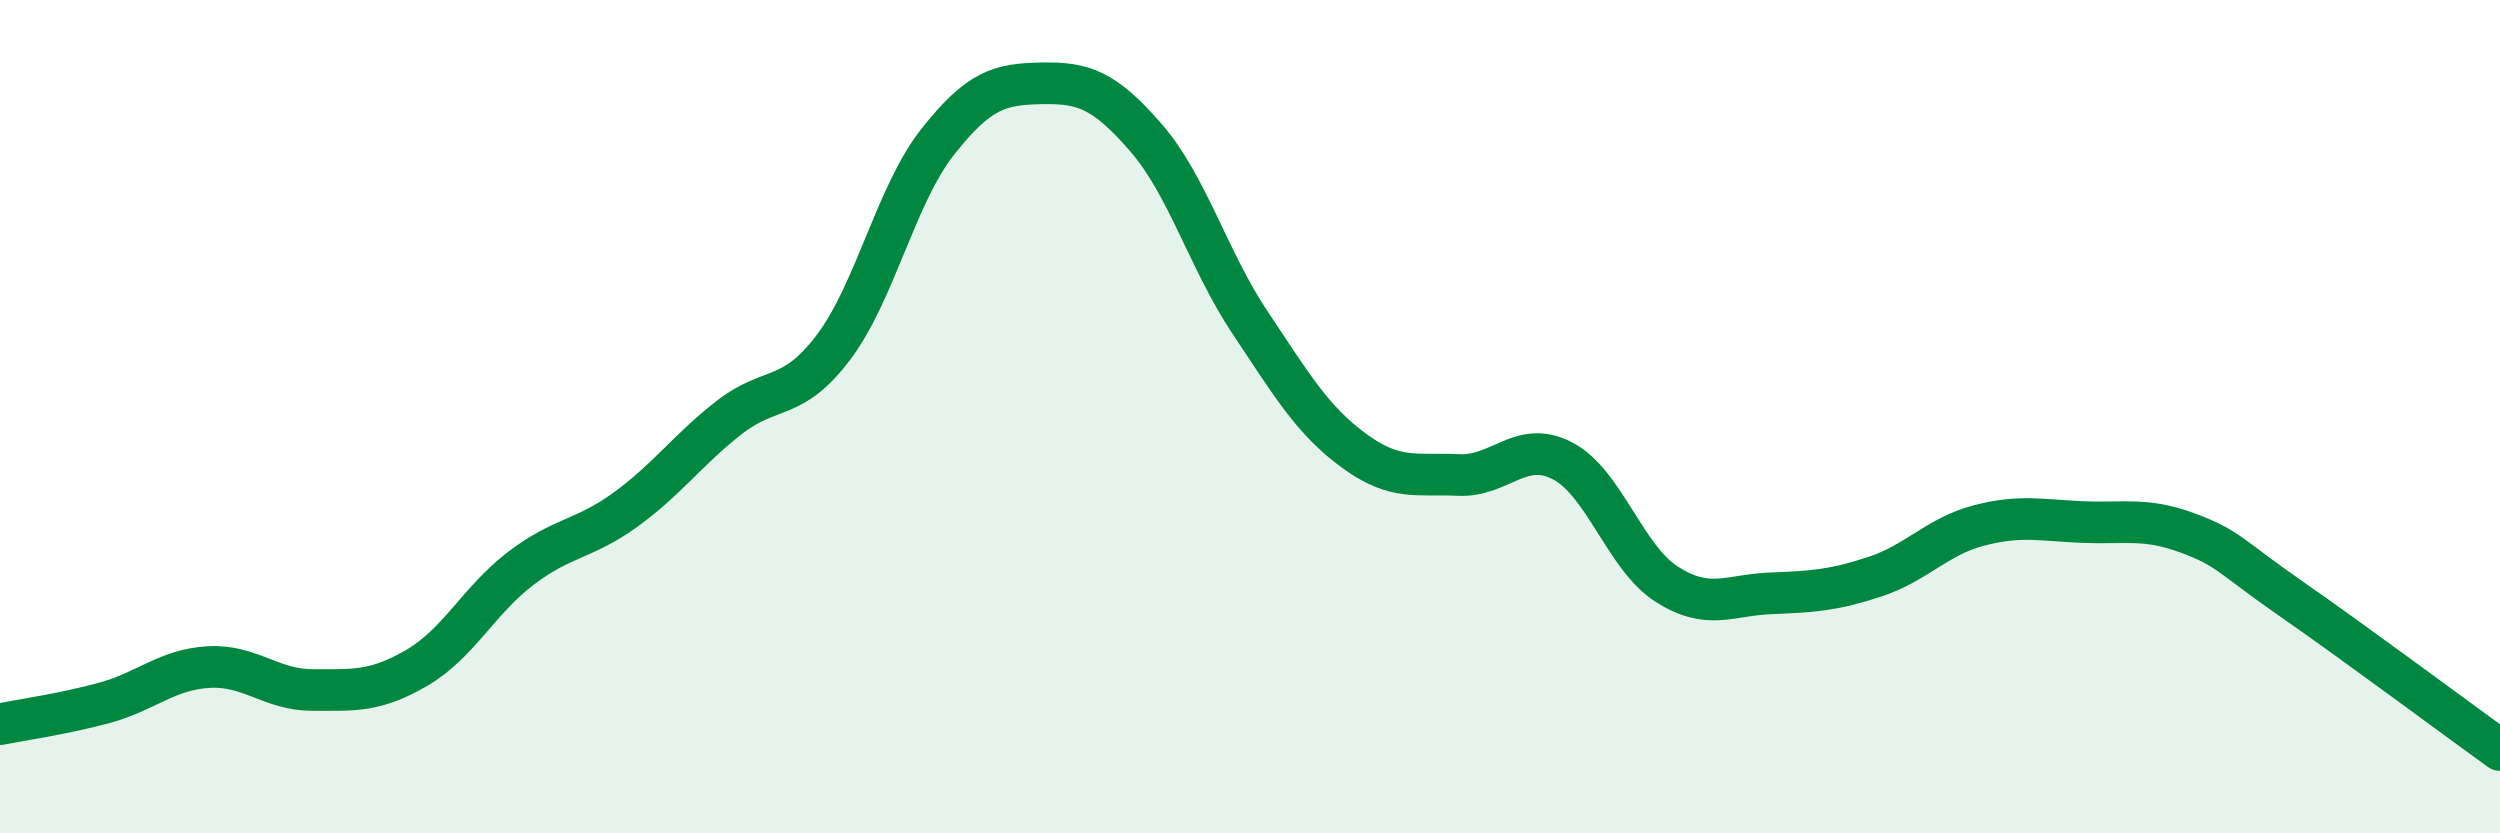 
    <svg width="60" height="20" viewBox="0 0 60 20" xmlns="http://www.w3.org/2000/svg">
      <path
        d="M 0,17.38 C 0.5,17.28 1.5,17.14 2.5,16.87 C 3.5,16.6 4,16.07 5,16.01 C 6,15.95 6.5,16.56 7.5,16.56 C 8.5,16.56 9,16.61 10,16.03 C 11,15.45 11.5,14.4 12.5,13.64 C 13.5,12.88 14,12.96 15,12.24 C 16,11.52 16.5,10.8 17.5,10.02 C 18.5,9.24 19,9.66 20,8.34 C 21,7.02 21.5,4.68 22.5,3.41 C 23.5,2.14 24,2.02 25,2 C 26,1.98 26.5,2.15 27.5,3.3 C 28.5,4.45 29,6.24 30,7.74 C 31,9.24 31.5,10.09 32.5,10.82 C 33.5,11.55 34,11.35 35,11.4 C 36,11.45 36.5,10.54 37.5,11.06 C 38.5,11.58 39,13.38 40,14.02 C 41,14.66 41.5,14.28 42.5,14.24 C 43.5,14.2 44,14.17 45,13.84 C 46,13.51 46.5,12.87 47.5,12.61 C 48.5,12.35 49,12.49 50,12.53 C 51,12.57 51.5,12.42 52.5,12.79 C 53.5,13.16 53.5,13.34 55,14.38 C 56.5,15.42 59,17.28 60,18L60 20L0 20Z"
        fill="#008740"
        opacity="0.1"
        stroke-linecap="round"
        stroke-linejoin="round"
      />
      <path
        d="M 0,17.38 C 0.5,17.28 1.5,17.14 2.5,16.87 C 3.5,16.6 4,16.07 5,16.01 C 6,15.95 6.5,16.56 7.5,16.56 C 8.5,16.56 9,16.61 10,16.03 C 11,15.45 11.5,14.4 12.5,13.64 C 13.5,12.88 14,12.96 15,12.24 C 16,11.52 16.5,10.8 17.5,10.02 C 18.5,9.24 19,9.66 20,8.34 C 21,7.02 21.5,4.68 22.5,3.41 C 23.5,2.14 24,2.02 25,2 C 26,1.98 26.5,2.15 27.5,3.3 C 28.5,4.45 29,6.24 30,7.74 C 31,9.24 31.5,10.09 32.5,10.82 C 33.5,11.55 34,11.35 35,11.4 C 36,11.45 36.5,10.54 37.5,11.06 C 38.5,11.58 39,13.38 40,14.02 C 41,14.66 41.5,14.28 42.5,14.24 C 43.5,14.2 44,14.17 45,13.84 C 46,13.51 46.5,12.87 47.5,12.61 C 48.5,12.35 49,12.49 50,12.53 C 51,12.57 51.5,12.42 52.5,12.79 C 53.5,13.16 53.5,13.34 55,14.38 C 56.5,15.42 59,17.28 60,18"
        stroke="#008740"
        stroke-width="1"
        fill="none"
        stroke-linecap="round"
        stroke-linejoin="round"
      />
    </svg>
  